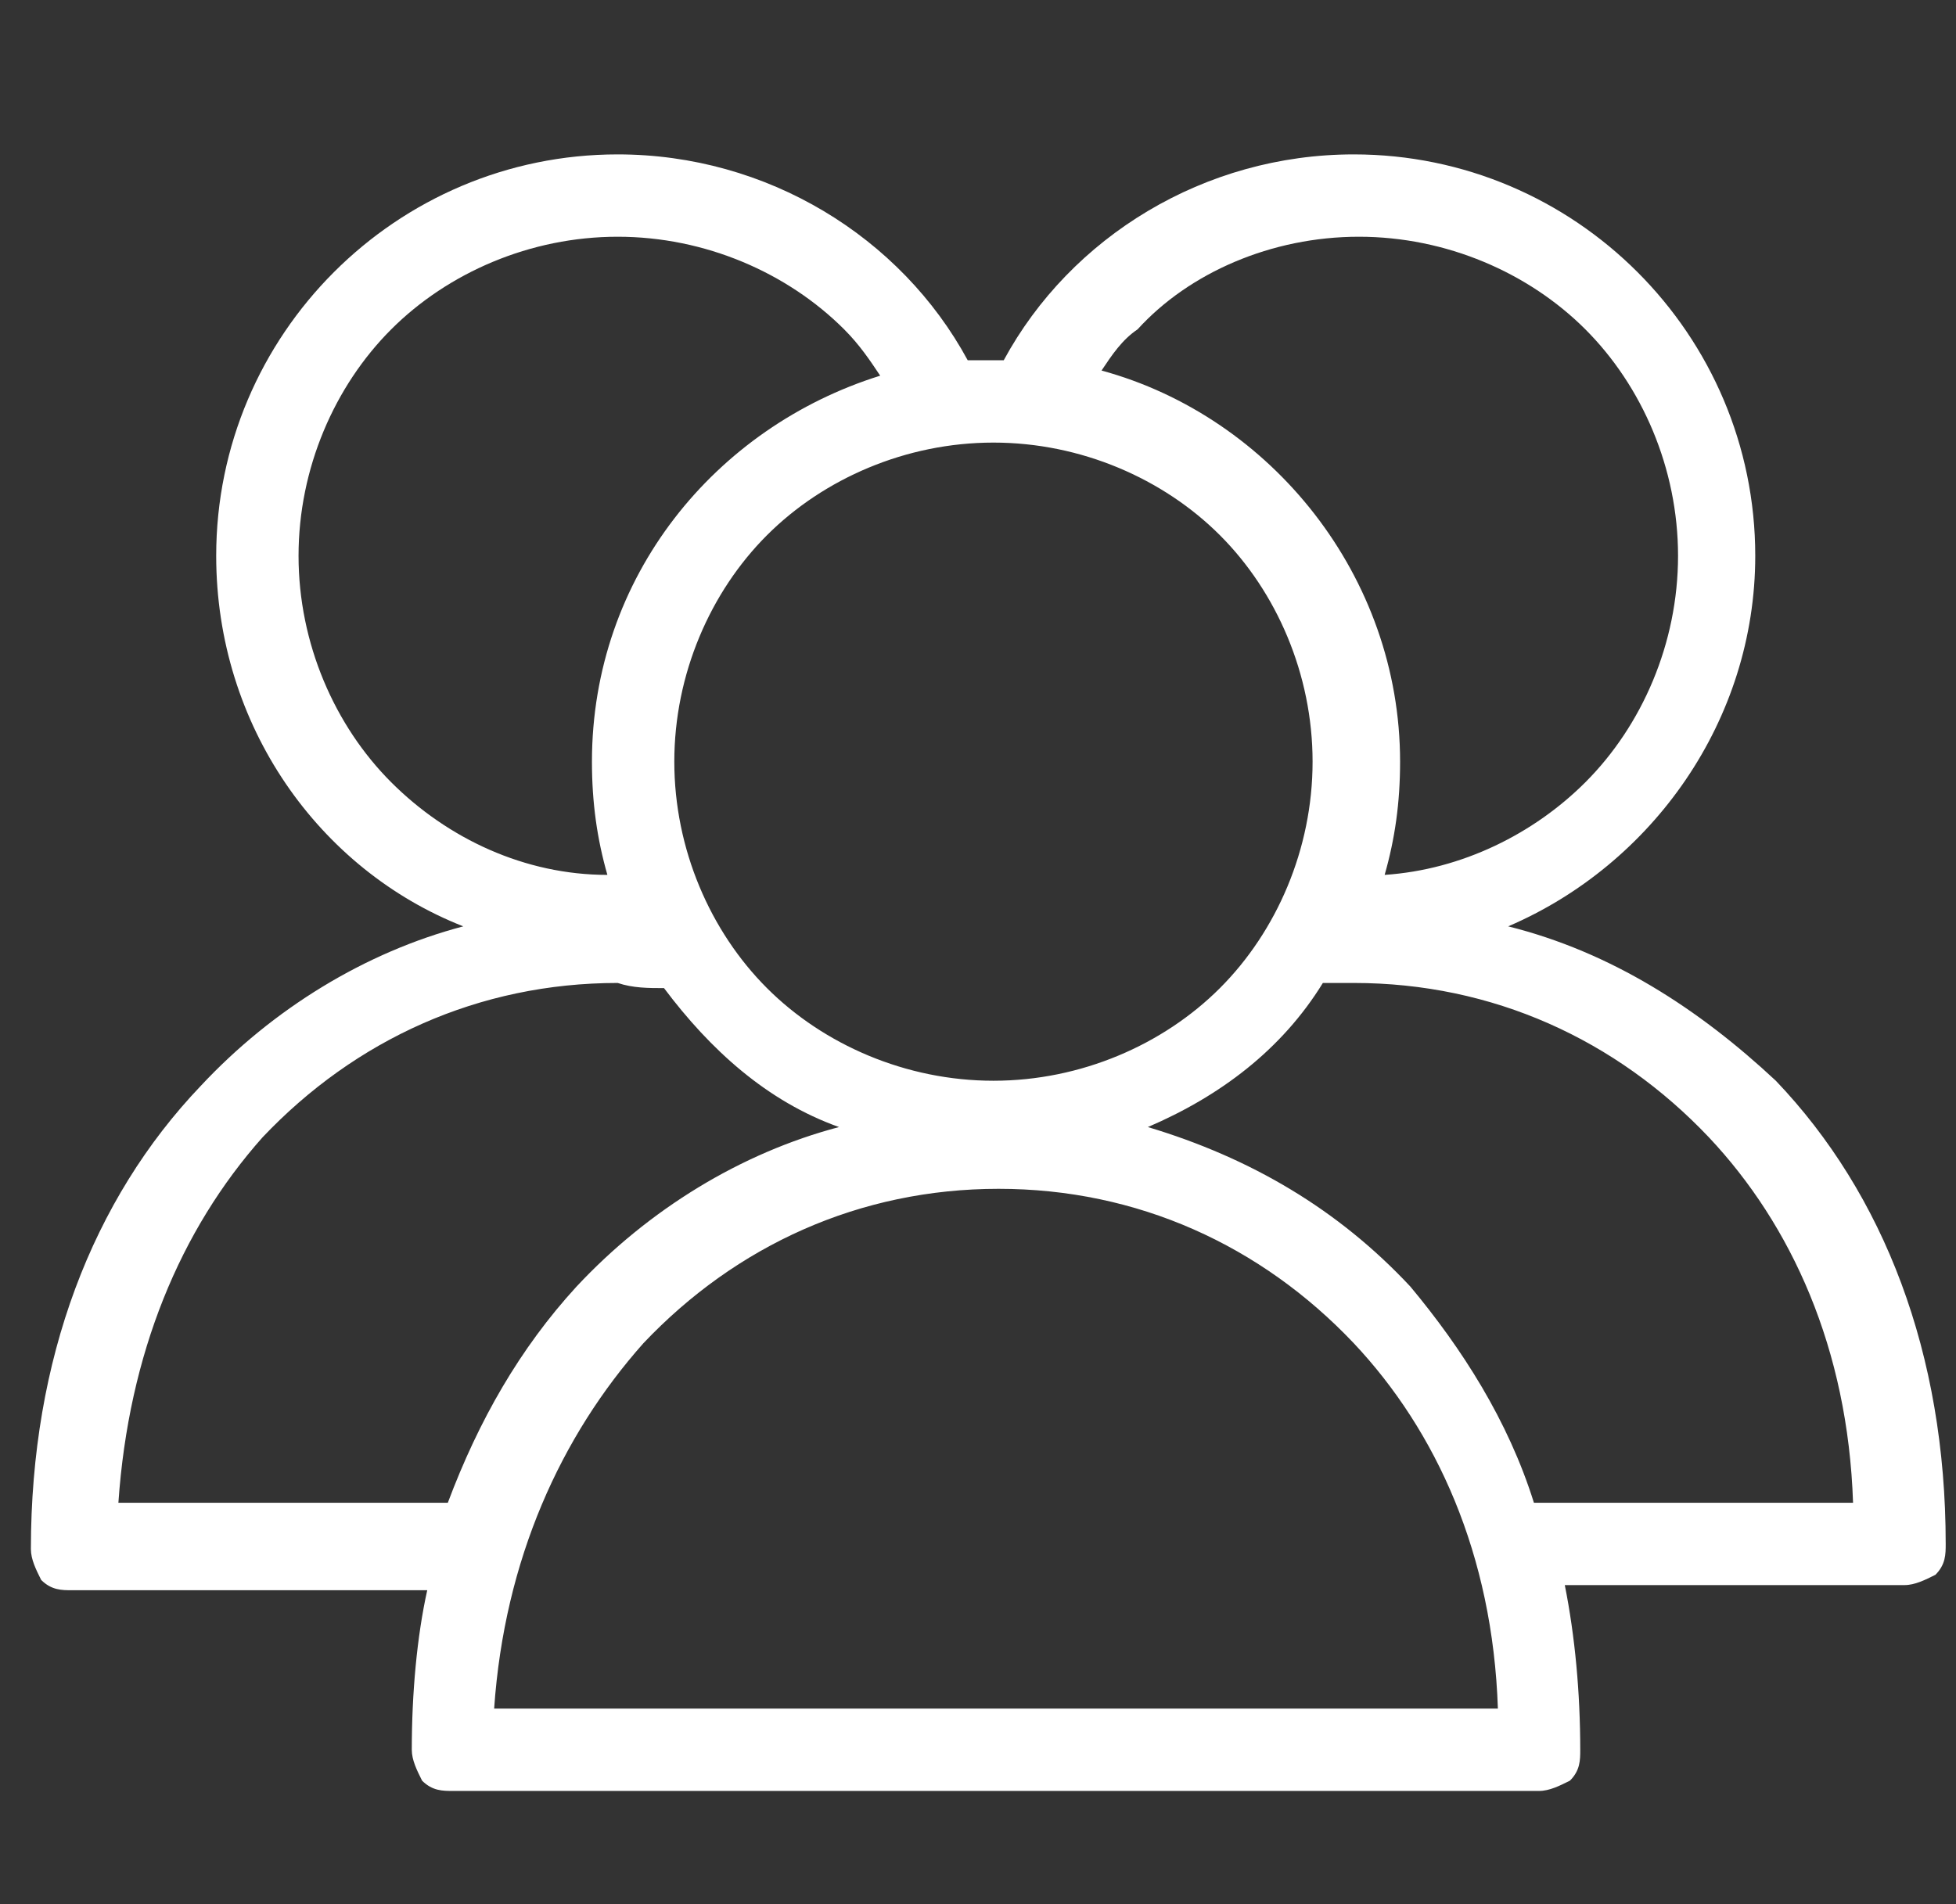 <?xml version="1.0" encoding="utf-8"?>
<!-- Generator: Adobe Illustrator 27.8.1, SVG Export Plug-In . SVG Version: 6.00 Build 0)  -->
<svg version="1.1" id="Ebene_1" xmlns="http://www.w3.org/2000/svg" xmlns:xlink="http://www.w3.org/1999/xlink" x="0px" y="0px"
	 viewBox="0 0 38 37" style="enable-background:new 0 0 38 37;" xml:space="preserve">
<rect x="0" y="0" width="38" height="37" fill="#333333" stroke="none"/>
<style type="text/css">
	.st0{fill:#FFFFFF;}
</style>
<path class="st0" d="M29.3,18c2.8-1.2,4.8-4,4.8-7.2c0-4.3-3.5-7.8-7.8-7.8c-2.9,0-5.5,1.6-6.8,4c-0.1,0-0.1,0-0.2,0
	c-0.2,0-0.3,0-0.5,0c-1.3-2.4-3.9-4-6.8-4c-4.3,0-7.8,3.5-7.8,7.8c0,3.3,2,6.1,4.8,7.2c-1.9,0.5-3.7,1.6-5.1,3.1
	c-2.1,2.2-3.3,5.3-3.3,9c0,0.2,0.1,0.4,0.2,0.6c0.2,0.2,0.4,0.2,0.6,0.2h6.9C8.1,31.8,8,32.9,8,34c0,0.2,0.1,0.4,0.2,0.6
	c0.2,0.2,0.4,0.2,0.6,0.2h21.1c0.2,0,0.4-0.1,0.6-0.2c0.2-0.2,0.2-0.4,0.2-0.6c0-1.1-0.1-2.2-0.3-3.2h6.6c0.2,0,0.4-0.1,0.6-0.2
	c0.2-0.2,0.2-0.4,0.2-0.6c0-3.7-1.2-6.8-3.3-9C33,19.6,31.3,18.5,29.3,18z M12,4.6c1.7,0,3.3,0.7,4.4,1.8c0.3,0.3,0.5,0.6,0.7,0.9
	c-3.2,1-5.6,3.9-5.6,7.5c0,0.8,0.1,1.5,0.3,2.2c-1.6,0-3.1-0.7-4.2-1.8c-1.1-1.1-1.8-2.7-1.8-4.4c0-1.7,0.7-3.3,1.8-4.4
	C8.7,5.3,10.3,4.6,12,4.6z M26.4,4.6c1.7,0,3.3,0.7,4.4,1.8c1.1,1.1,1.8,2.7,1.8,4.4c0,1.7-0.7,3.3-1.8,4.4c-1,1-2.4,1.7-3.9,1.8
	c0.2-0.7,0.3-1.4,0.3-2.2c0-3.6-2.5-6.7-5.8-7.6c0.2-0.3,0.4-0.6,0.7-0.8C23.1,5.3,24.7,4.6,26.4,4.6z M23.7,10.4
	c1.1,1.1,1.8,2.7,1.8,4.4c0,1.7-0.7,3.3-1.8,4.4c-1.1,1.1-2.7,1.8-4.4,1.8c-1.7,0-3.3-0.7-4.4-1.8c-1.1-1.1-1.8-2.7-1.8-4.4
	c0-1.7,0.7-3.3,1.8-4.4c1.1-1.1,2.7-1.8,4.4-1.8C21,8.6,22.6,9.3,23.7,10.4z M12.9,19.2c0.9,1.2,2,2.2,3.4,2.7
	c-1.9,0.5-3.7,1.6-5.1,3.1c-1.1,1.2-1.9,2.6-2.5,4.2H2.3c0.2-2.9,1.2-5.3,2.8-7.1c1.8-1.9,4.2-3,6.9-3
	C12.3,19.2,12.6,19.2,12.9,19.2z M12.5,26.1c1.8-1.9,4.2-3,6.9-3c2.7,0,5.1,1.1,6.9,3c1.6,1.7,2.7,4.1,2.8,7.1H9.6
	C9.8,30.3,10.9,27.9,12.5,26.1z M27.4,25c-1.4-1.5-3.1-2.5-5.1-3.1c1.4-0.6,2.6-1.5,3.4-2.8c0.2,0,0.4,0,0.6,0c2.7,0,5.1,1.1,6.9,3
	c1.6,1.7,2.7,4.1,2.8,7.1h-6.2C29.3,27.6,28.4,26.2,27.4,25z"/>
</svg>
